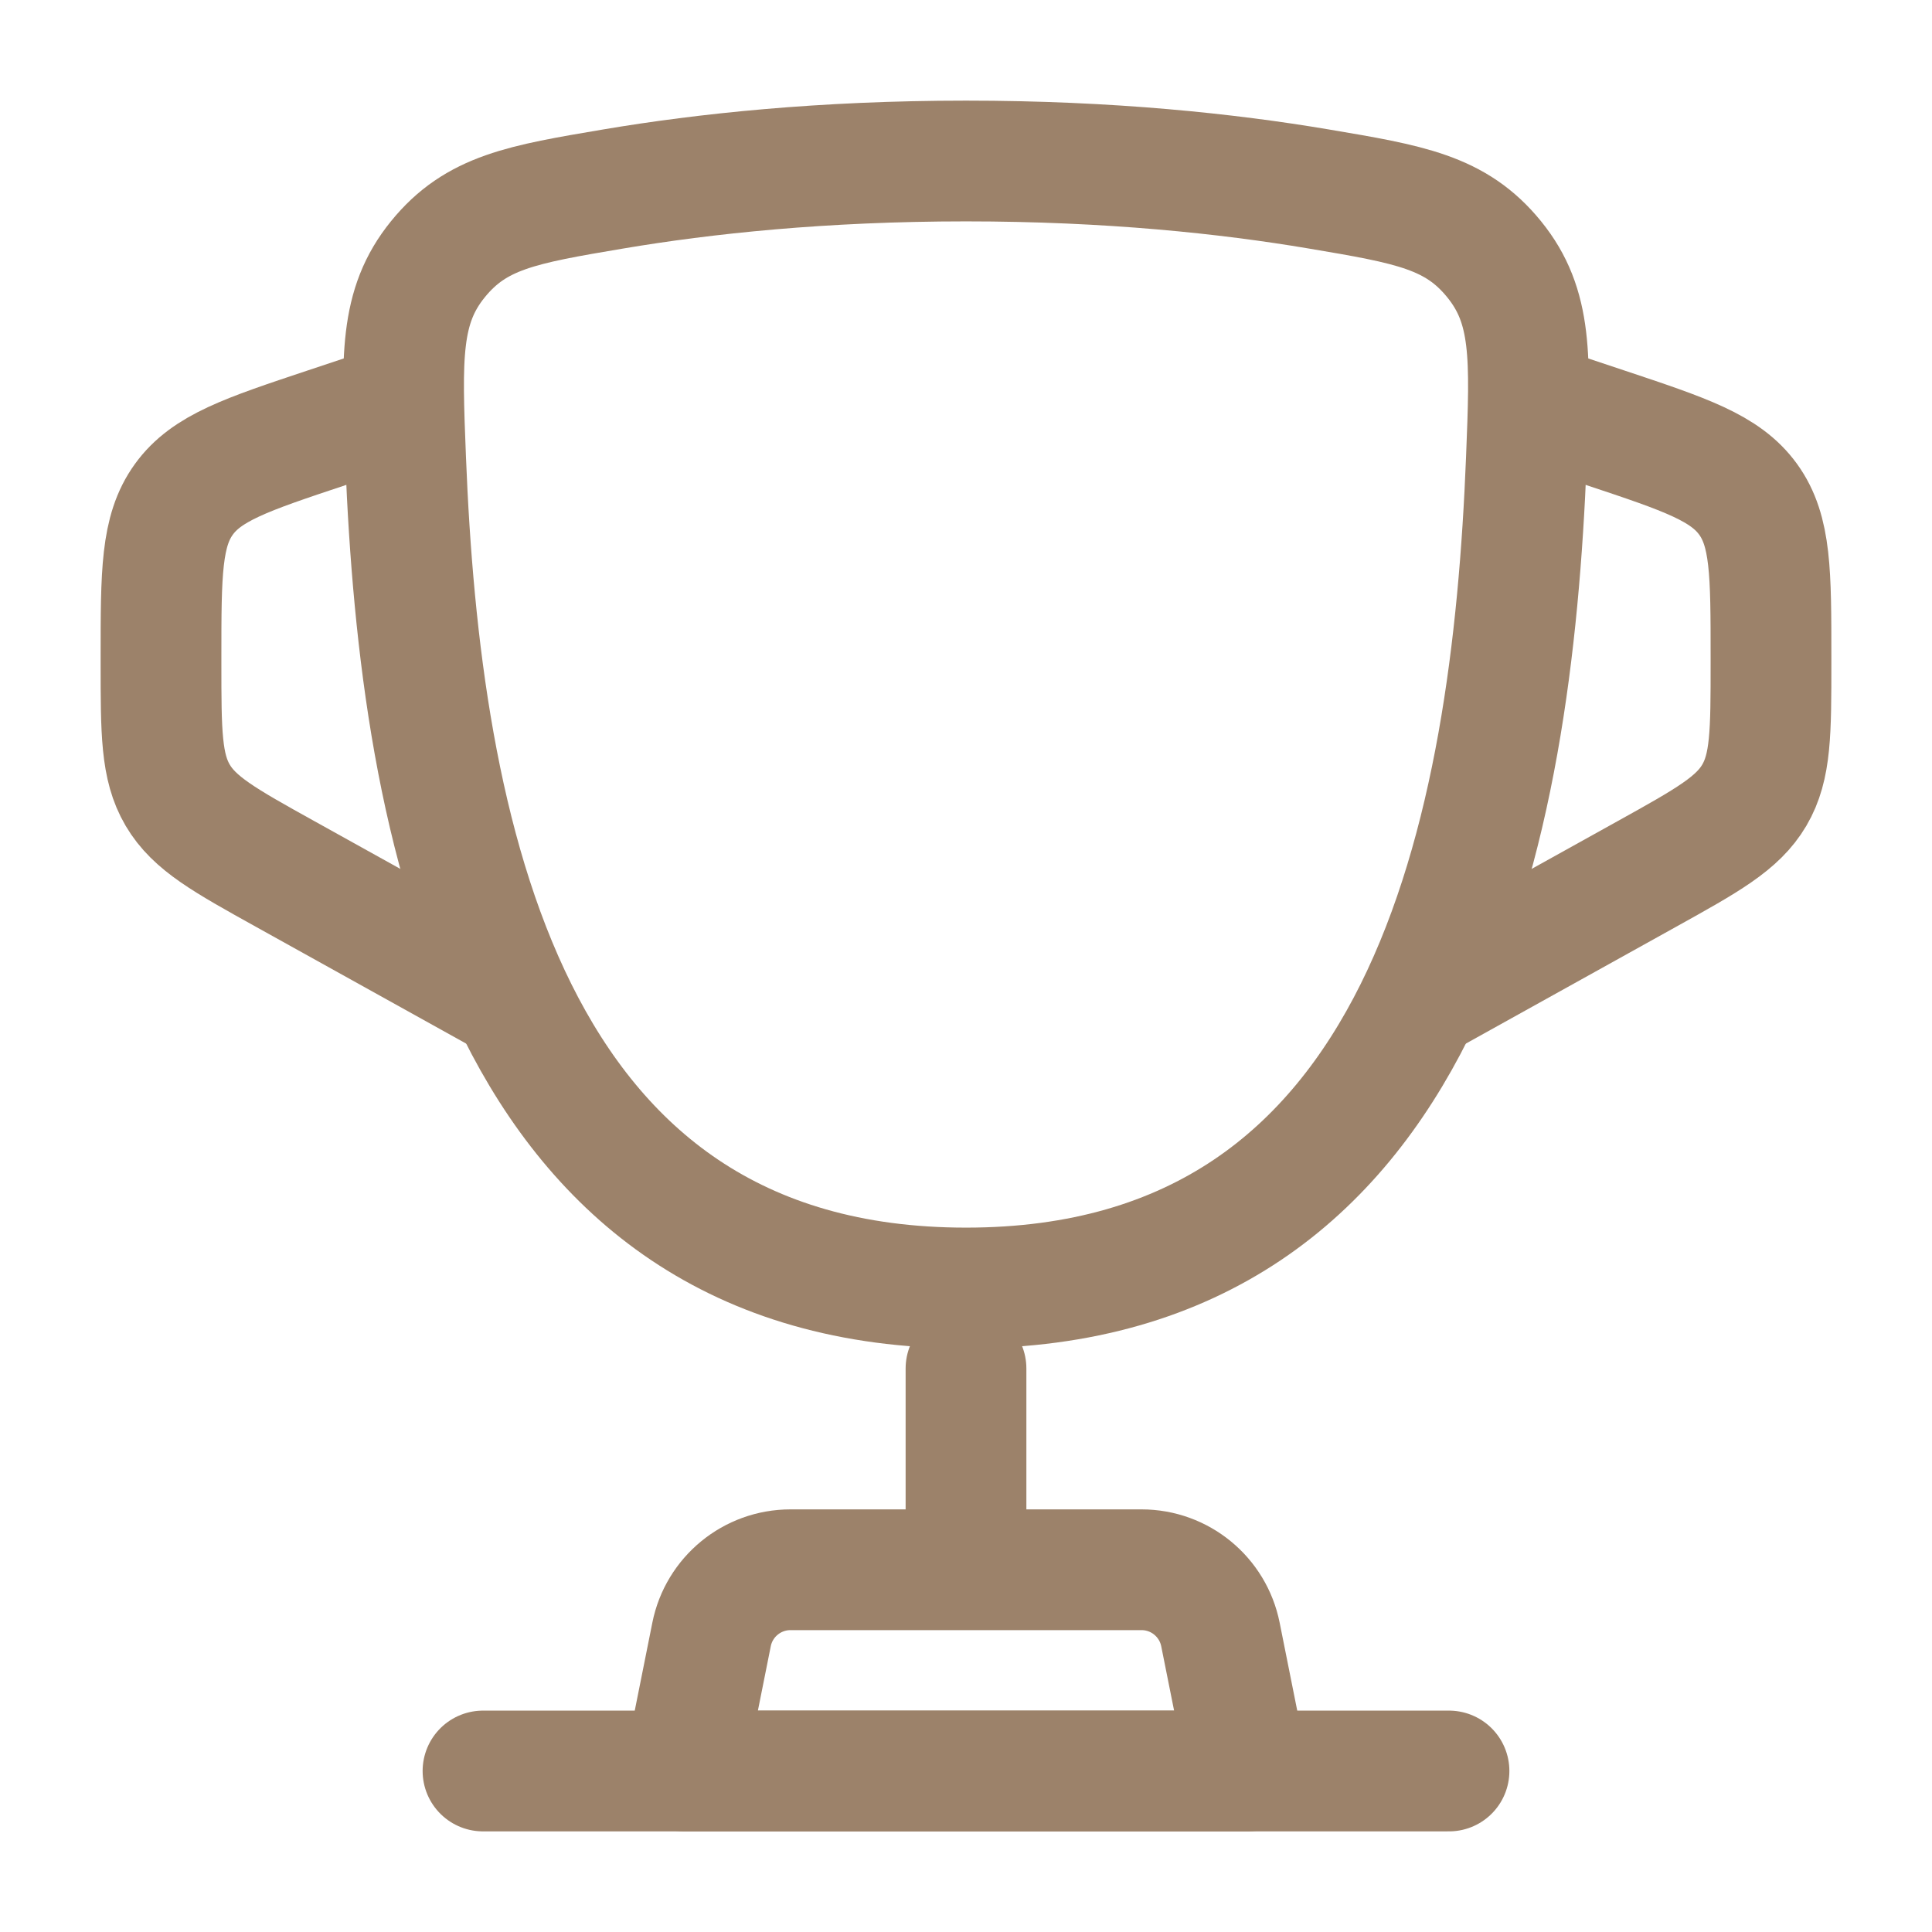 <svg width="800" height="800" viewBox="0 0 800 800" fill="none" xmlns="http://www.w3.org/2000/svg">
<path d="M400.006 533.335C208.006 533.335 173.994 341.985 167.968 190.217C166.292 148.001 165.454 126.892 181.312 107.362C197.169 87.833 216.148 84.63 254.105 78.226C291.574 71.904 340.553 66.668 400.006 66.668C459.456 66.668 508.436 71.904 545.903 78.226C583.863 84.63 602.839 87.833 618.696 107.362C634.556 126.892 633.716 148.001 632.039 190.217C626.016 341.985 592.003 533.335 400.006 533.335Z" stroke="#9C826A" stroke-width="50"/>
<path d="M633.332 166.668L664.952 177.208C697.955 188.209 714.455 193.709 723.892 206.804C733.332 219.899 733.332 237.292 733.329 272.079V274.497C733.329 303.188 733.329 317.534 726.422 329.271C719.515 341.008 706.975 347.975 681.895 361.908L583.332 416.668" stroke="#9C826A" stroke-width="50"/>
<path d="M166.666 166.668L135.045 177.208C102.043 188.209 85.542 193.709 76.105 206.804C66.667 219.899 66.667 237.292 66.668 272.079V274.497C66.669 303.188 66.669 317.534 73.576 329.271C80.482 341.008 93.022 347.975 118.103 361.908L216.666 416.668" stroke="#9C826A" stroke-width="50"/>
<path d="M400 566.668V633.335" stroke="#9C826A" stroke-width="50" stroke-linecap="round"/>
<path d="M516.665 733.333H283.332L294.639 676.797C297.756 661.217 311.436 650 327.325 650H472.672C488.562 650 502.242 661.217 505.359 676.797L516.665 733.333Z" stroke="#9C826A" stroke-width="50" stroke-linecap="round" stroke-linejoin="round"/>
<path d="M600 733.332H200" stroke="#9C826A" stroke-width="50" stroke-linecap="round"/>
</svg>
